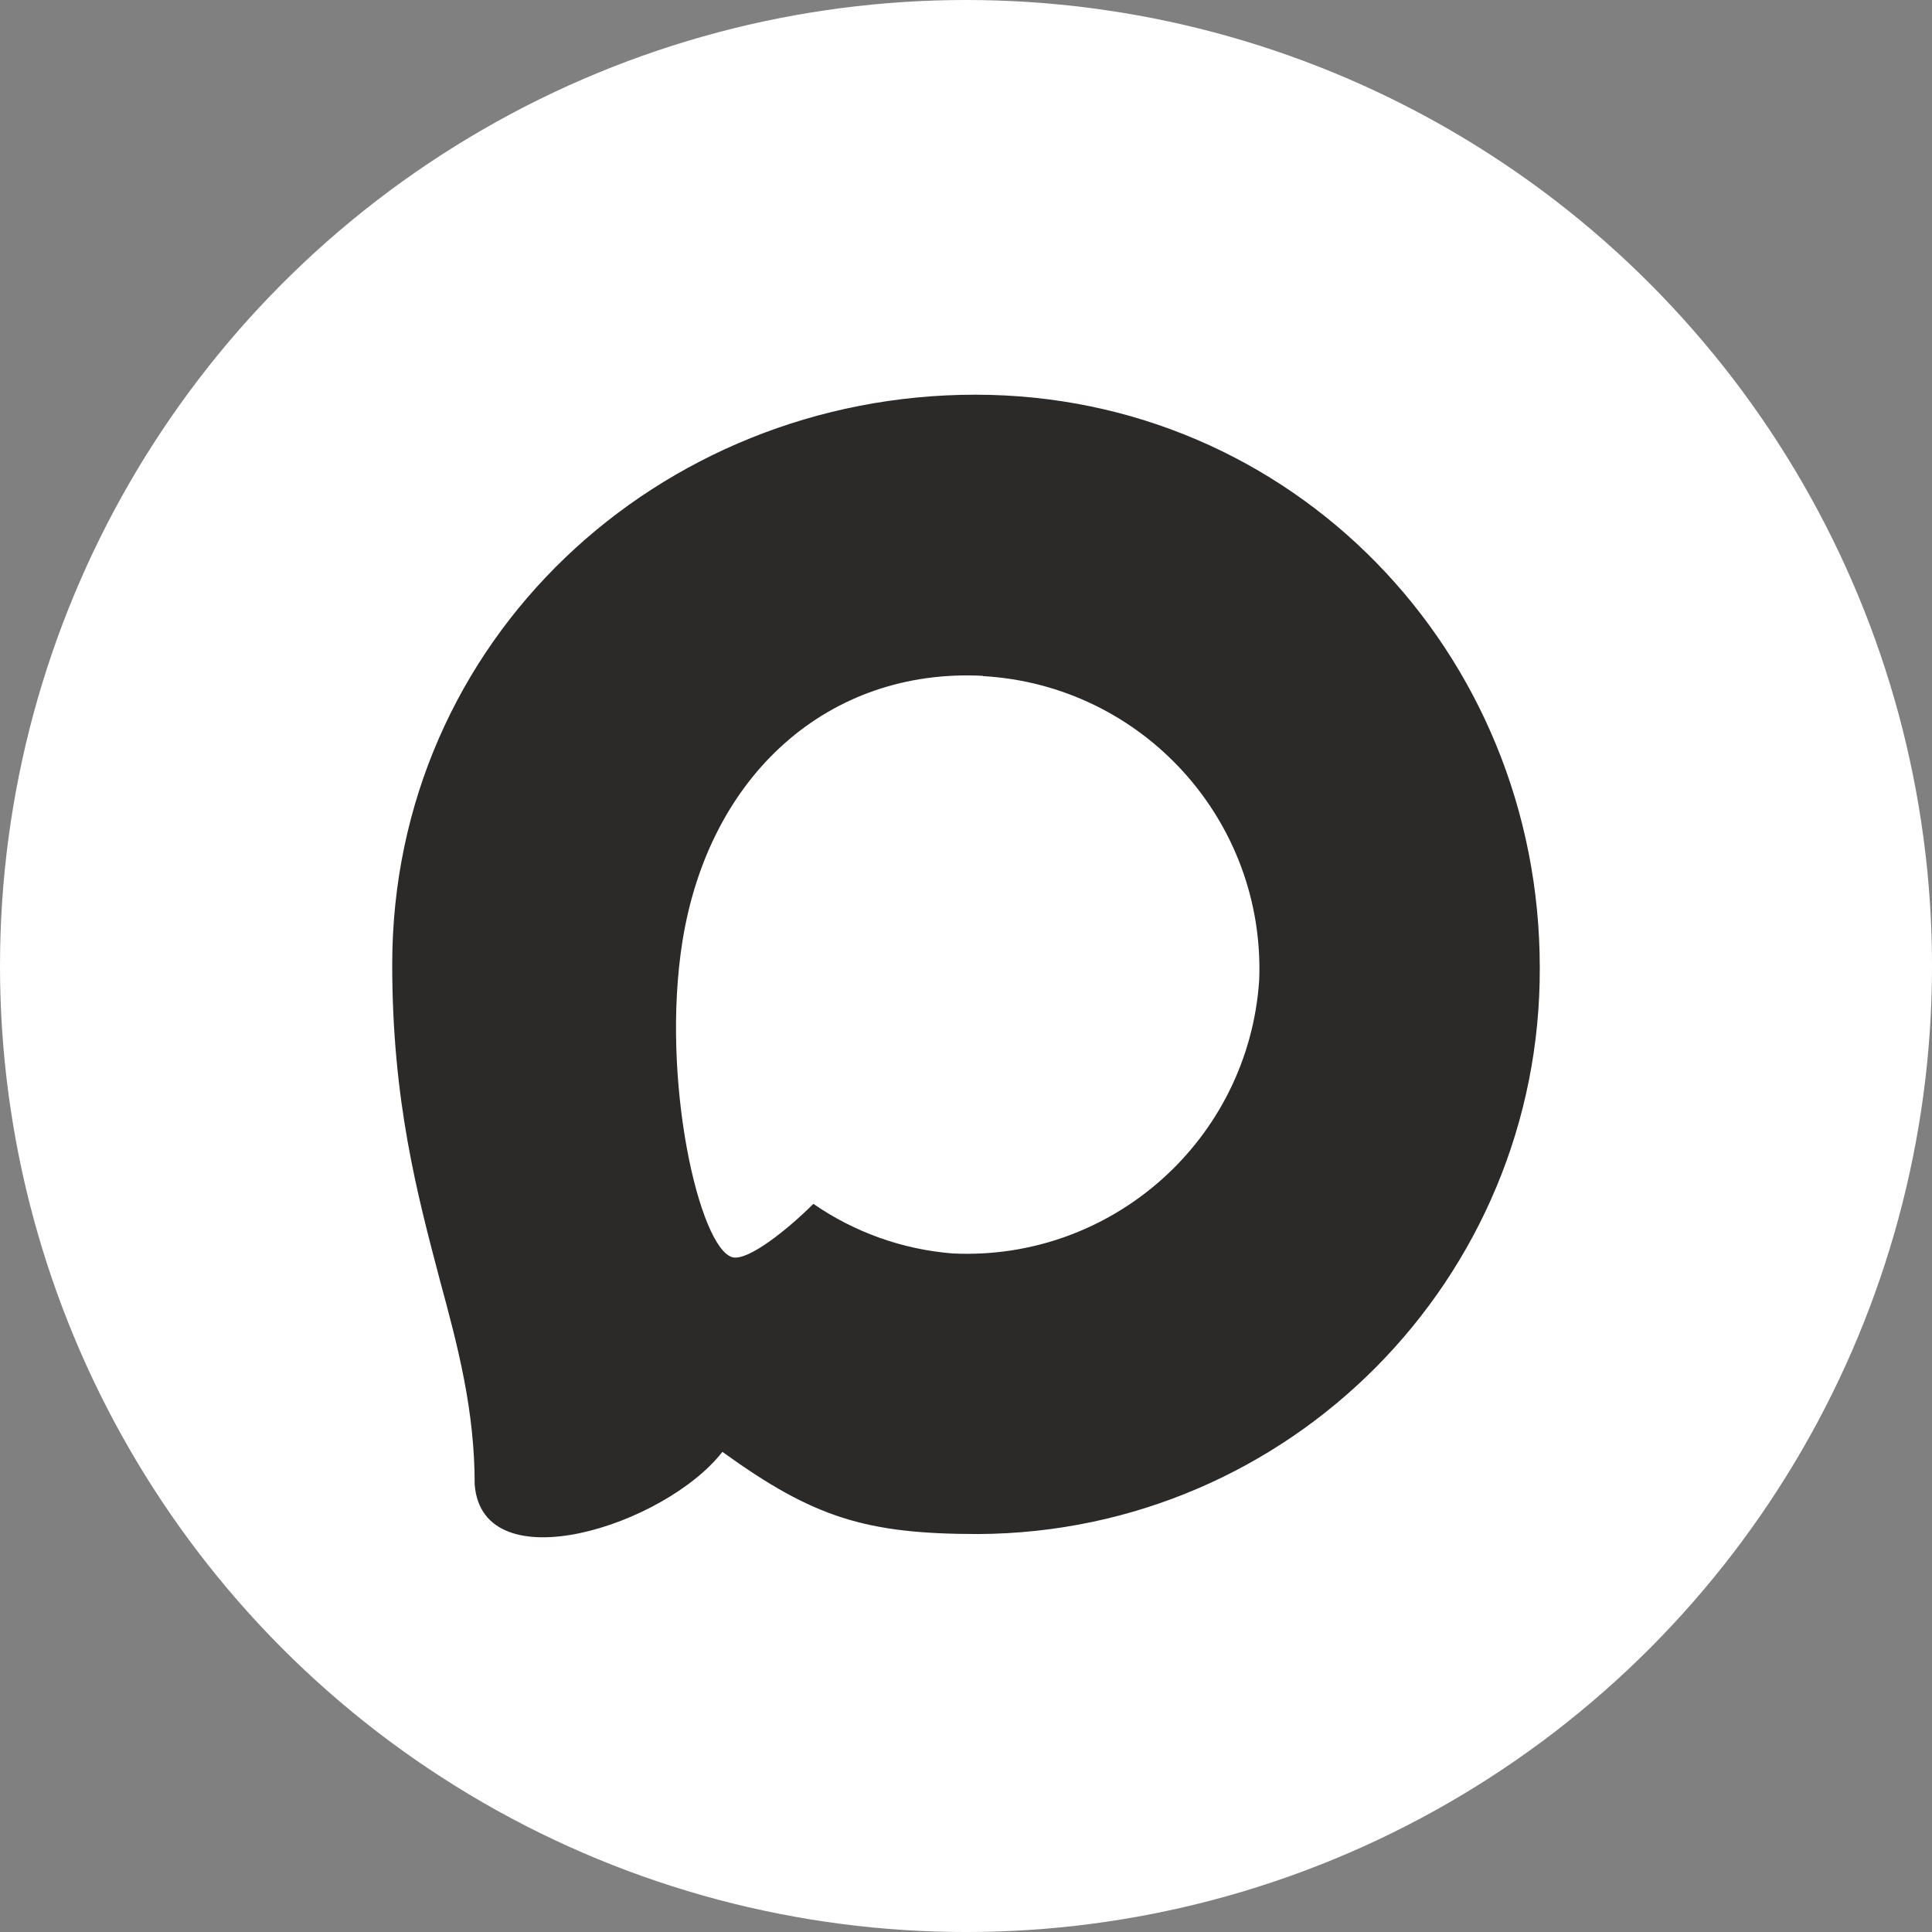 <?xml version="1.0" encoding="UTF-8"?> <svg xmlns="http://www.w3.org/2000/svg" xmlns:xlink="http://www.w3.org/1999/xlink" xml:space="preserve" width="37.068mm" height="37.068mm" version="1.1" style="shape-rendering:geometricPrecision; text-rendering:geometricPrecision; image-rendering:optimizeQuality; fill-rule:evenodd; clip-rule:evenodd" viewBox="0 0 142309 142309"><rect x="0" y="0" width="142309" height="142309" fill="#808080" stroke="none"/> <defs> <style type="text/css"> .fil1 {fill:#2B2A29} .fil0 {fill:white} </style> </defs> <g id="Слой_x0020_1">  <circle class="fil0" cx="71155" cy="71155" r="71155"></circle> <path class="fil1" d="M72063 112996c-8296,0 -12151,-1211 -18852,-6055 -4238,5449 -17660,9708 -18246,2422 0,-5470 -1211,-10092 -2583,-15138 -1635,-6216 -3492,-13139 -3492,-23171 0,-23957 19659,-41981 42951,-41981 23312,0 41577,18912 41577,42203 79,22932 -18424,41597 -41355,41720zm343 -63215c-11343,-585 -20184,7266 -22142,19578 -1614,10193 1252,22606 3694,23251 1171,283 4117,-2099 5954,-3935 3037,2098 6574,3358 10253,3653 11754,565 21796,-8383 22585,-20123 460,-11765 -8589,-21731 -20344,-22404l0 -20z"></path> </g> </svg> 